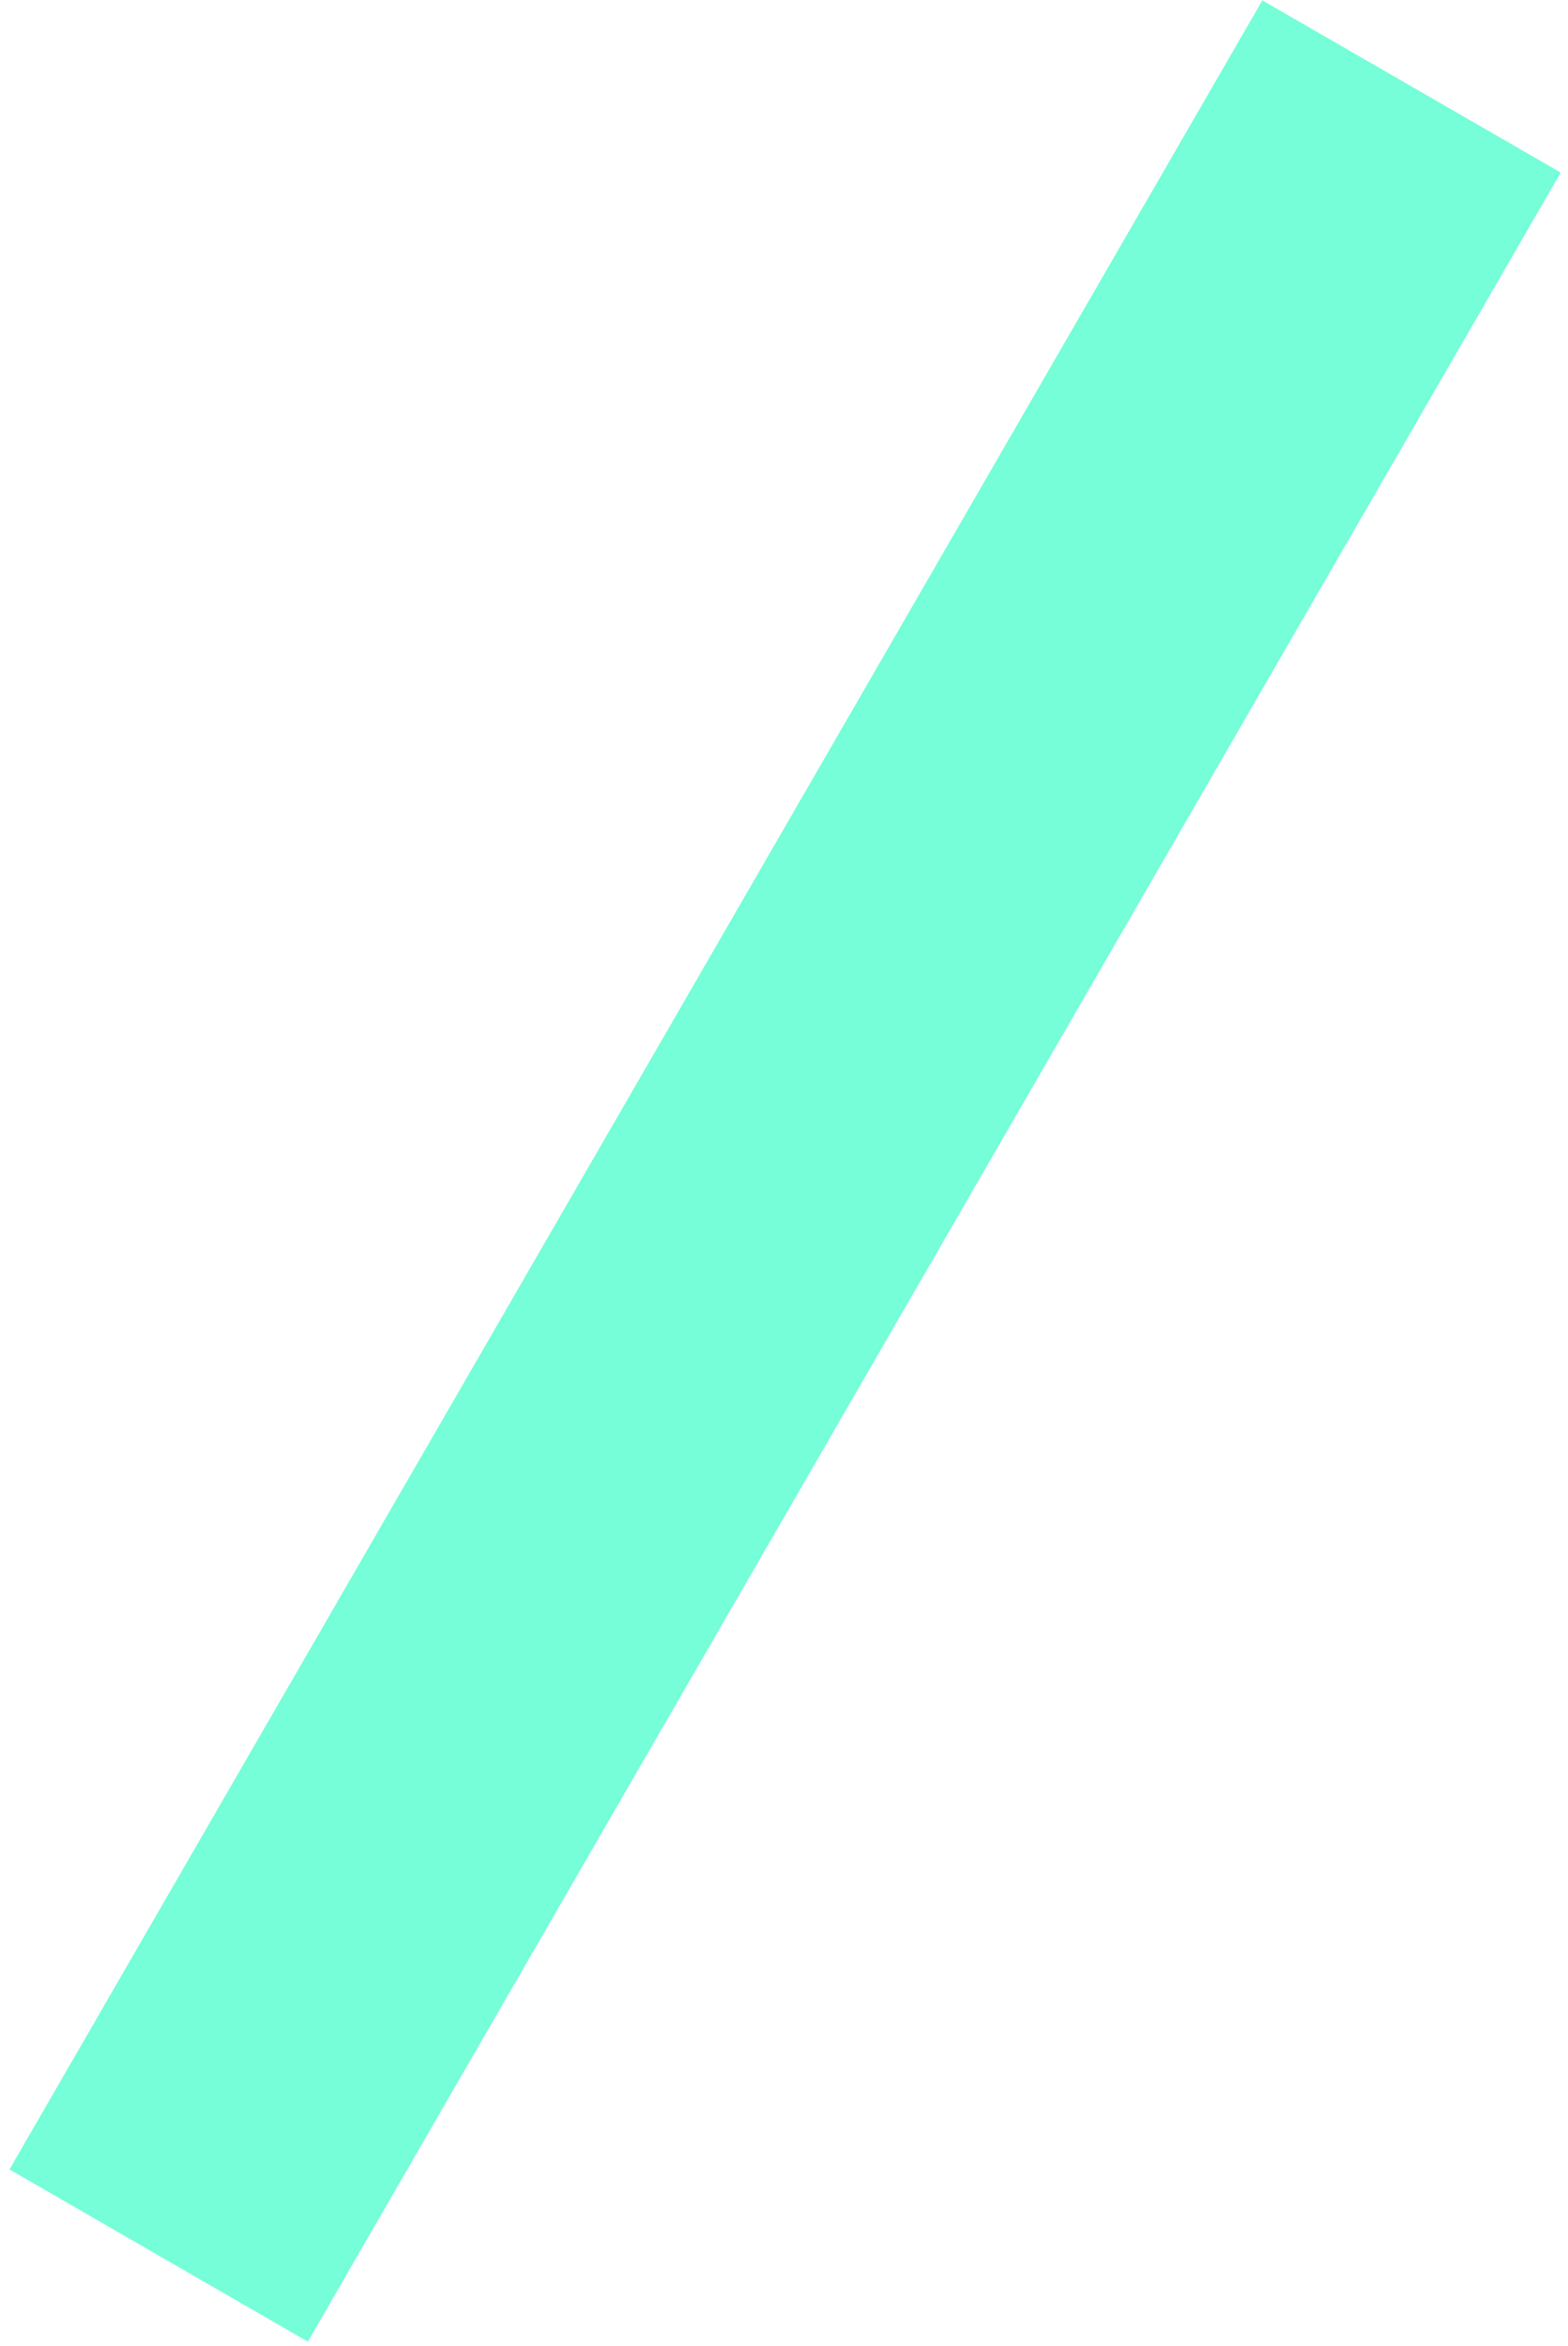 <svg width="123" height="184" viewBox="0 0 123 184" fill="none" xmlns="http://www.w3.org/2000/svg">
<path d="M122.427 13.534L24.148 183.666L0.743 170.16L99.022 0.029L122.427 13.534Z" fill="#75FED8"/>
</svg>
